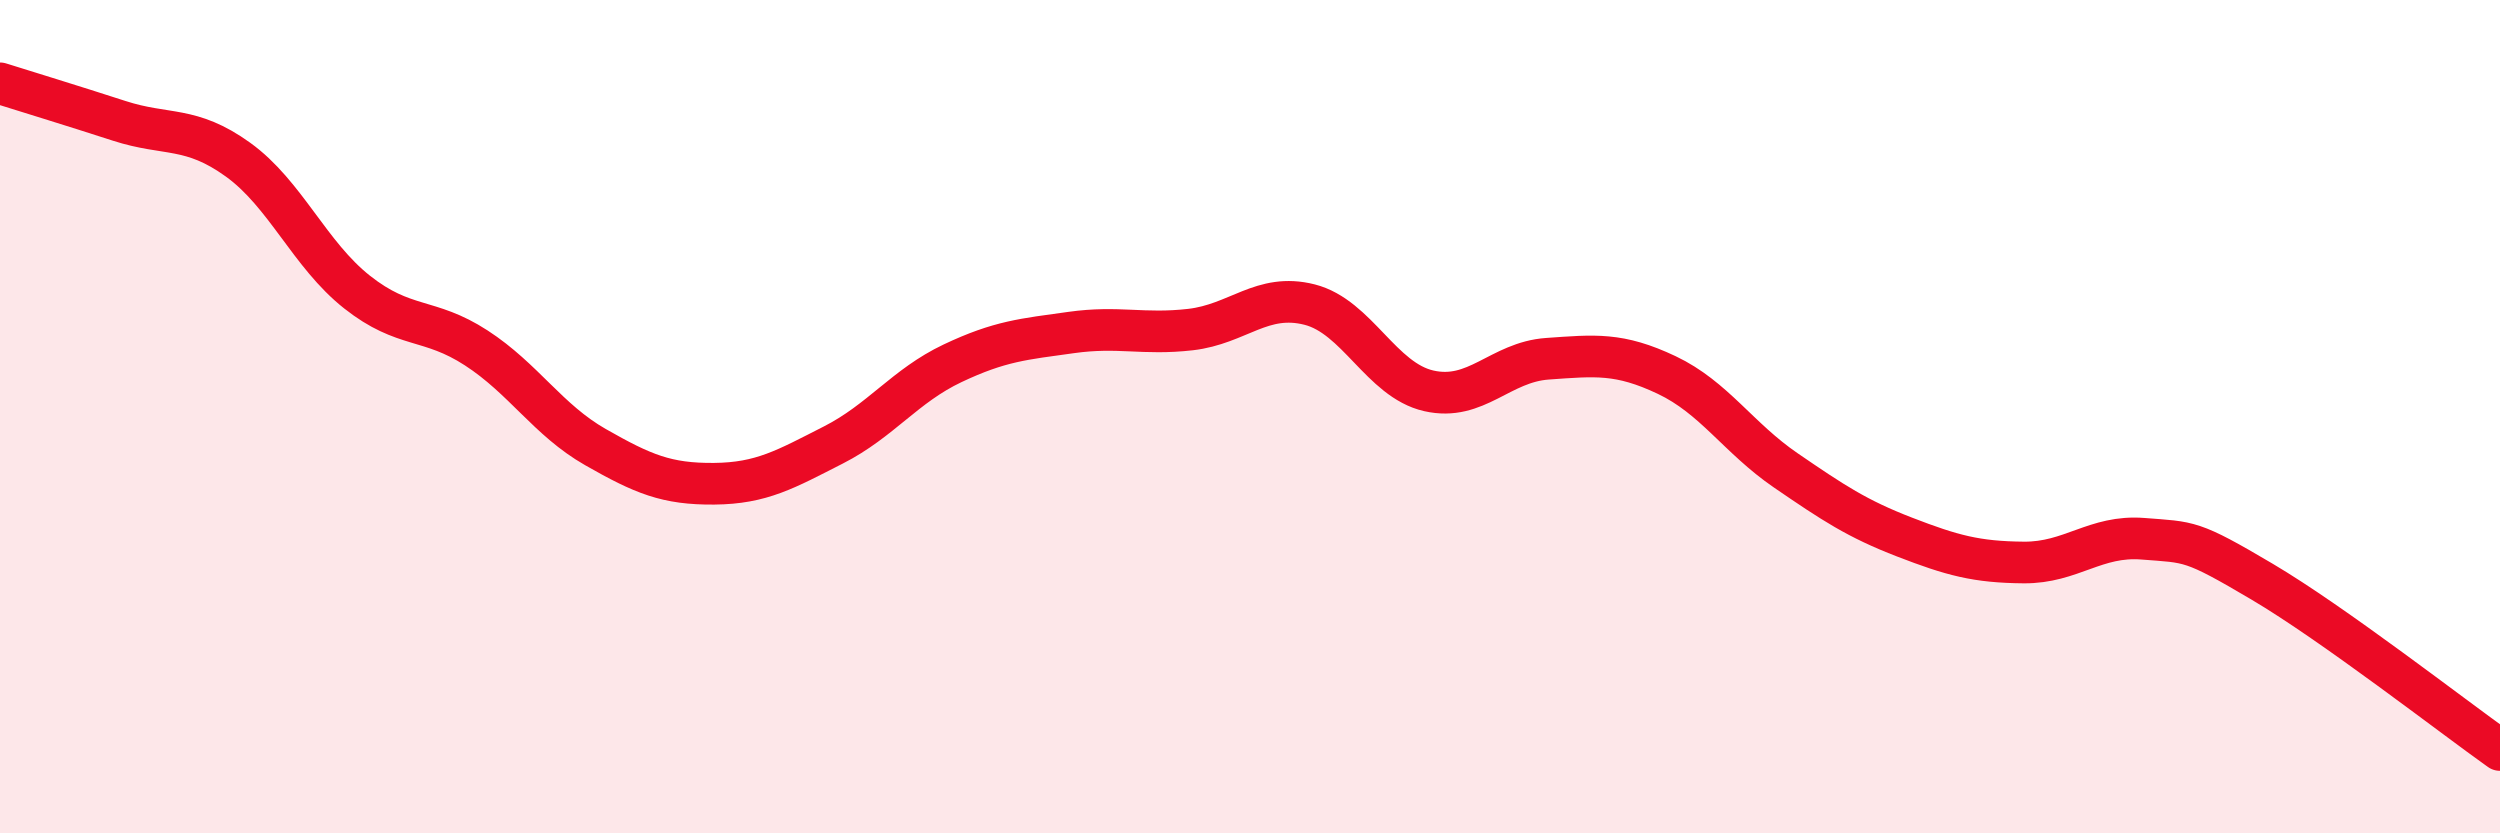 
    <svg width="60" height="20" viewBox="0 0 60 20" xmlns="http://www.w3.org/2000/svg">
      <path
        d="M 0,2 C 0.57,2.18 1.72,2.53 2.86,2.9 C 4,3.27 4.57,3.01 5.71,3.83 C 6.85,4.65 7.43,6.11 8.57,7.01 C 9.71,7.91 10.29,7.61 11.43,8.35 C 12.57,9.09 13.15,10.08 14.29,10.73 C 15.43,11.38 16,11.62 17.14,11.61 C 18.28,11.6 18.86,11.26 20,10.68 C 21.14,10.1 21.72,9.26 22.86,8.72 C 24,8.18 24.57,8.14 25.71,7.98 C 26.85,7.82 27.43,8.04 28.57,7.91 C 29.71,7.78 30.29,7.02 31.43,7.31 C 32.57,7.6 33.15,9.12 34.29,9.38 C 35.43,9.64 36,8.69 37.14,8.61 C 38.28,8.53 38.86,8.46 40,9 C 41.14,9.54 41.72,10.51 42.86,11.29 C 44,12.07 44.57,12.45 45.71,12.89 C 46.85,13.33 47.43,13.49 48.57,13.5 C 49.71,13.51 50.29,12.84 51.43,12.93 C 52.57,13.02 52.58,12.95 54.29,13.96 C 56,14.97 58.86,17.19 60,18L60 20L0 20Z"
        fill="#EB0A25"
        opacity="0.1"
        stroke-linecap="round"
        stroke-linejoin="round"
      />
      <path
        d="M 0,2 C 0.57,2.18 1.72,2.53 2.86,2.9 C 4,3.27 4.57,3.01 5.71,3.83 C 6.85,4.65 7.43,6.11 8.57,7.01 C 9.71,7.91 10.29,7.61 11.43,8.35 C 12.57,9.09 13.15,10.08 14.29,10.73 C 15.43,11.38 16,11.62 17.14,11.61 C 18.28,11.6 18.86,11.26 20,10.68 C 21.14,10.1 21.72,9.26 22.86,8.72 C 24,8.18 24.57,8.14 25.71,7.98 C 26.85,7.82 27.43,8.04 28.57,7.91 C 29.71,7.78 30.29,7.02 31.43,7.31 C 32.57,7.6 33.15,9.12 34.29,9.38 C 35.43,9.64 36,8.69 37.14,8.61 C 38.28,8.53 38.86,8.46 40,9 C 41.14,9.54 41.72,10.51 42.86,11.29 C 44,12.07 44.57,12.45 45.71,12.89 C 46.85,13.33 47.43,13.49 48.57,13.5 C 49.71,13.51 50.29,12.84 51.43,12.93 C 52.57,13.02 52.58,12.95 54.29,13.96 C 56,14.97 58.86,17.19 60,18"
        stroke="#EB0A25"
        stroke-width="1"
        fill="none"
        stroke-linecap="round"
        stroke-linejoin="round"
      />
    </svg>
  